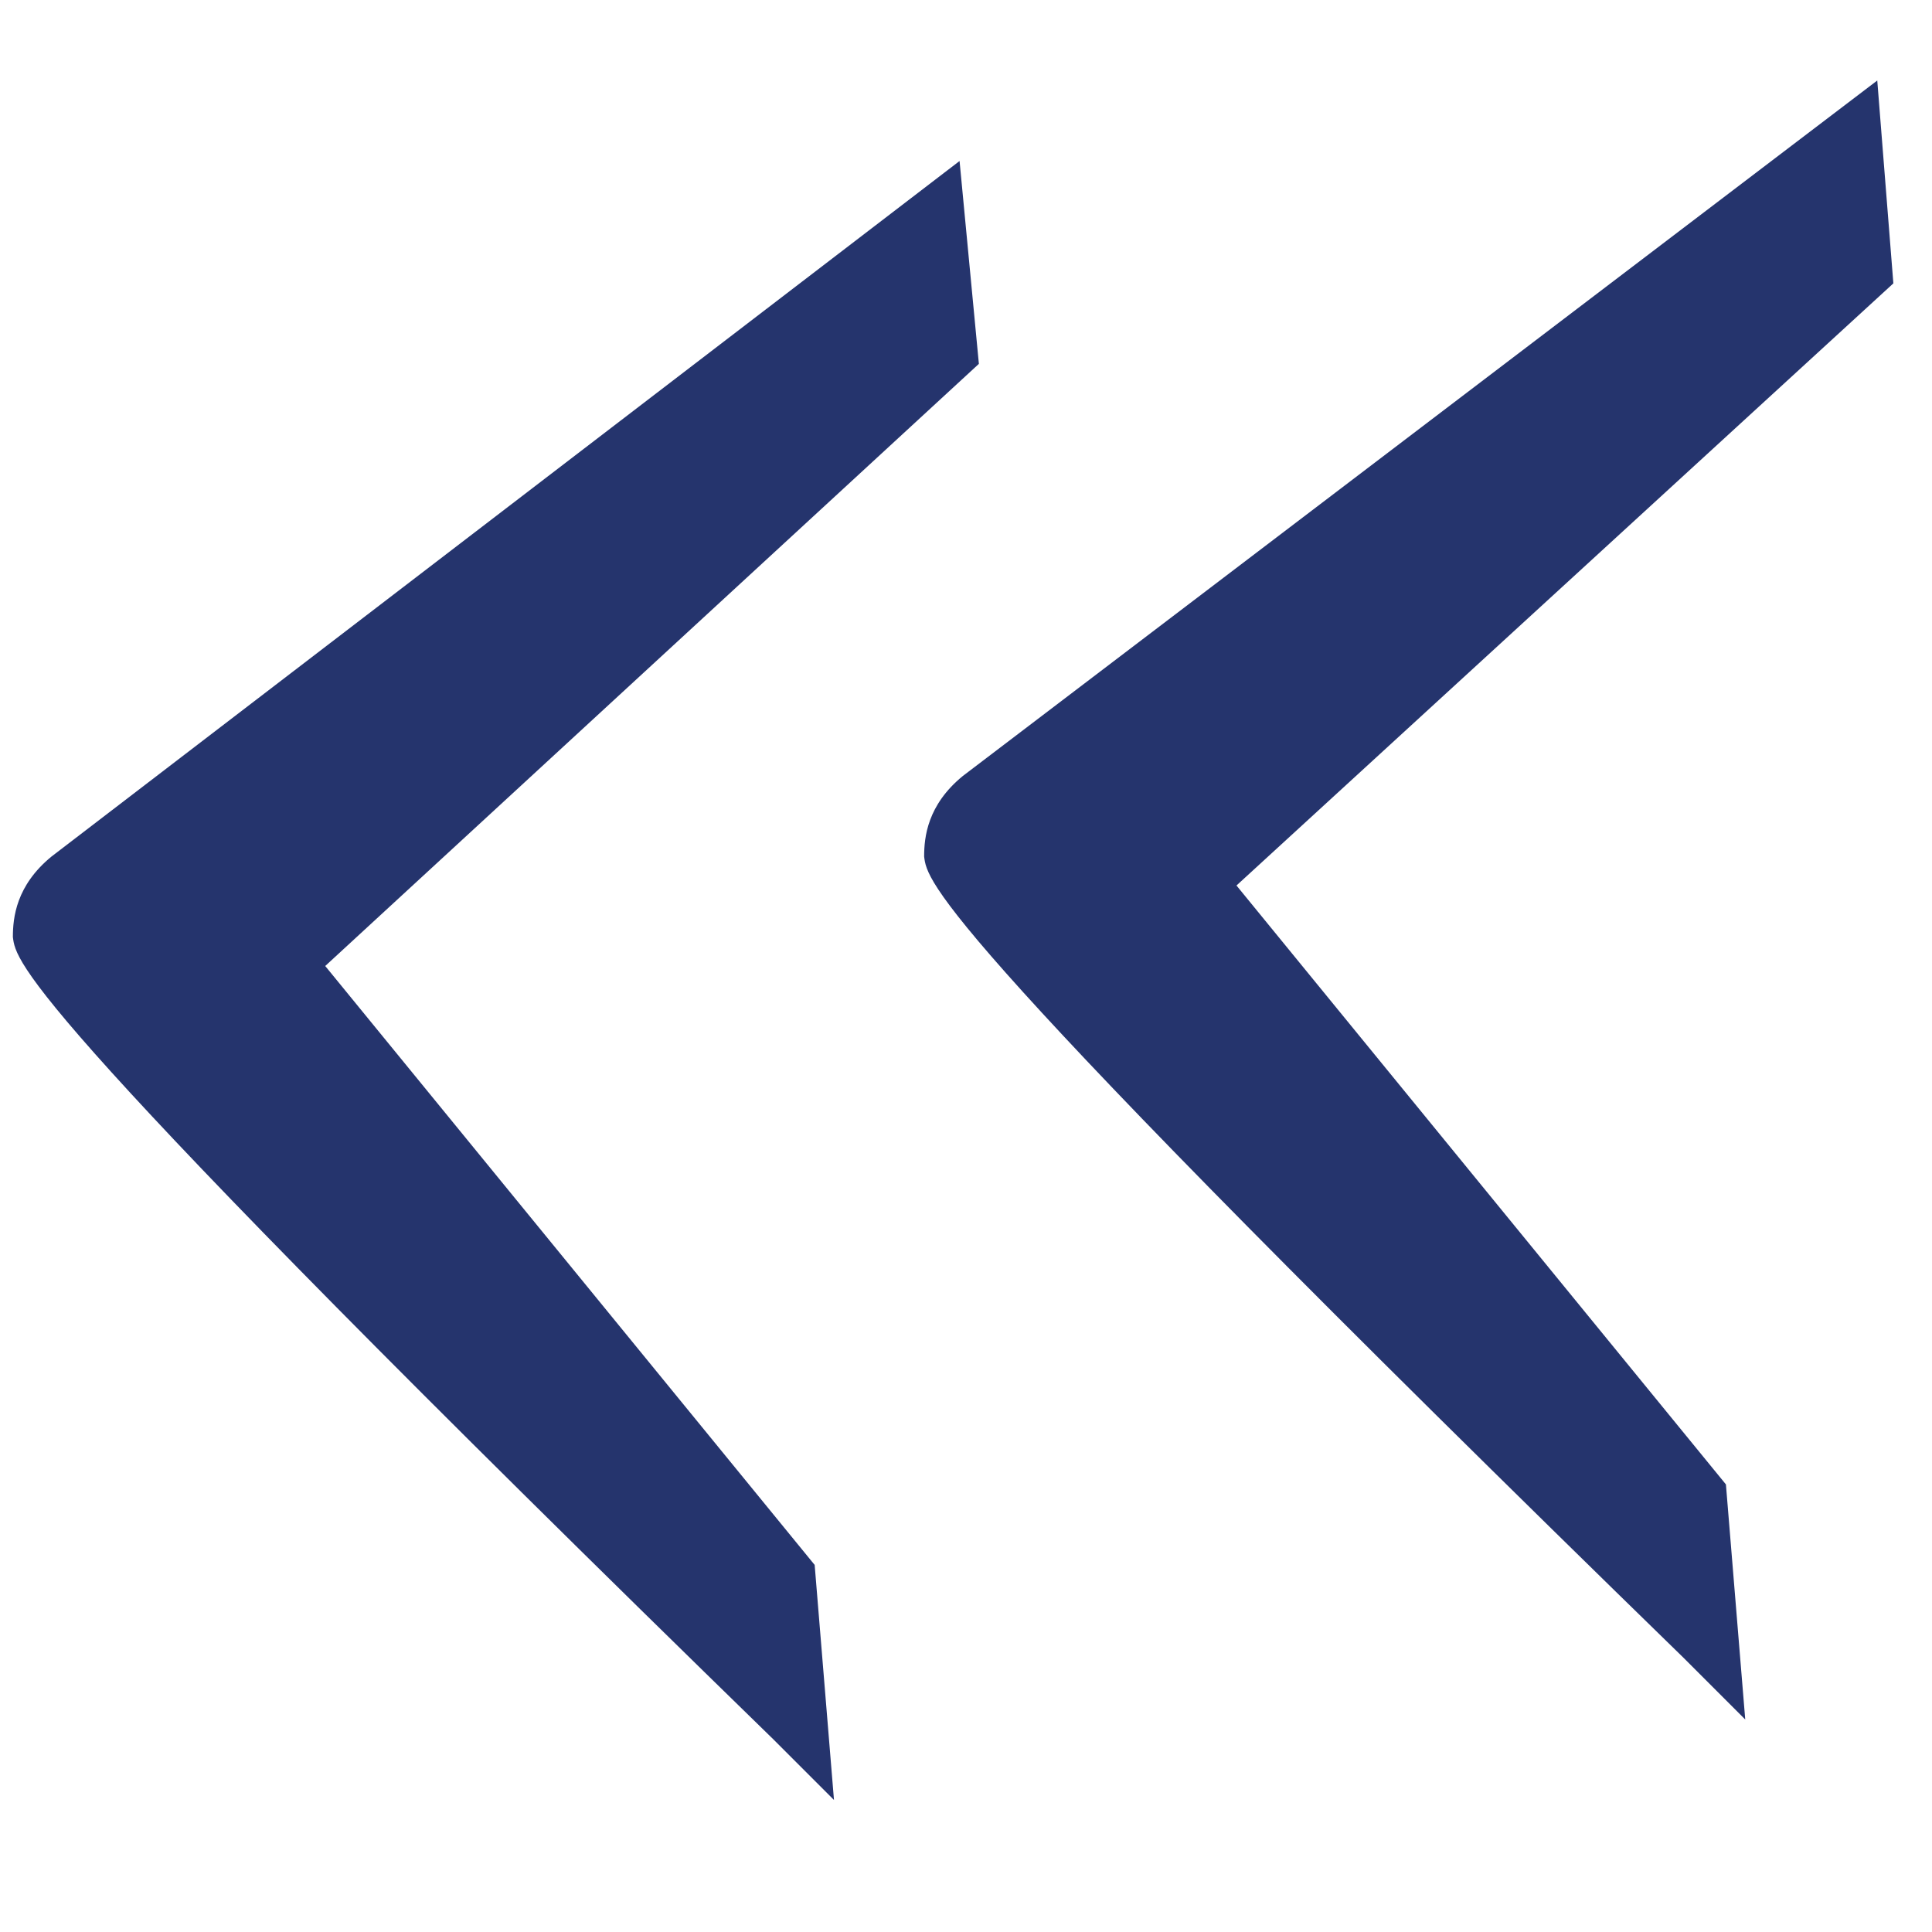 <?xml version="1.0" encoding="utf-8"?>
<!-- Generator: Adobe Illustrator 25.0.0, SVG Export Plug-In . SVG Version: 6.00 Build 0)  -->
<svg version="1.1" id="Calque_1" xmlns="http://www.w3.org/2000/svg" xmlns:xlink="http://www.w3.org/1999/xlink" x="0px" y="0px"
	 viewBox="0 0 60 60" style="enable-background:new 0 0 60 60;" xml:space="preserve">
<style type="text/css">
	.st0{fill:none;}
	.st1{fill:#25346D;}
</style>
<rect class="st0" width="60" height="60"/>
<g>
	<path class="st1" d="M10.1,30l20.3-18.7L29.8,5L1.6,26.6c-1.1,0.9-1.2,1.9-1.2,2.5c0.1,0.8,0.2,2.1,23.6,24.9l1.9,1.9l-0.6-7.3
		L10.1,30z"/>
	<path class="st1" d="M38.4,27.5L58.8,8.8l-0.5-6.3L29.9,24.1c-1.1,0.9-1.2,1.9-1.2,2.5c0.1,0.8,0.2,2.1,23.6,24.9l1.9,1.9l-0.6-7.3
		L38.4,27.5z"/>
</g>
</svg>
